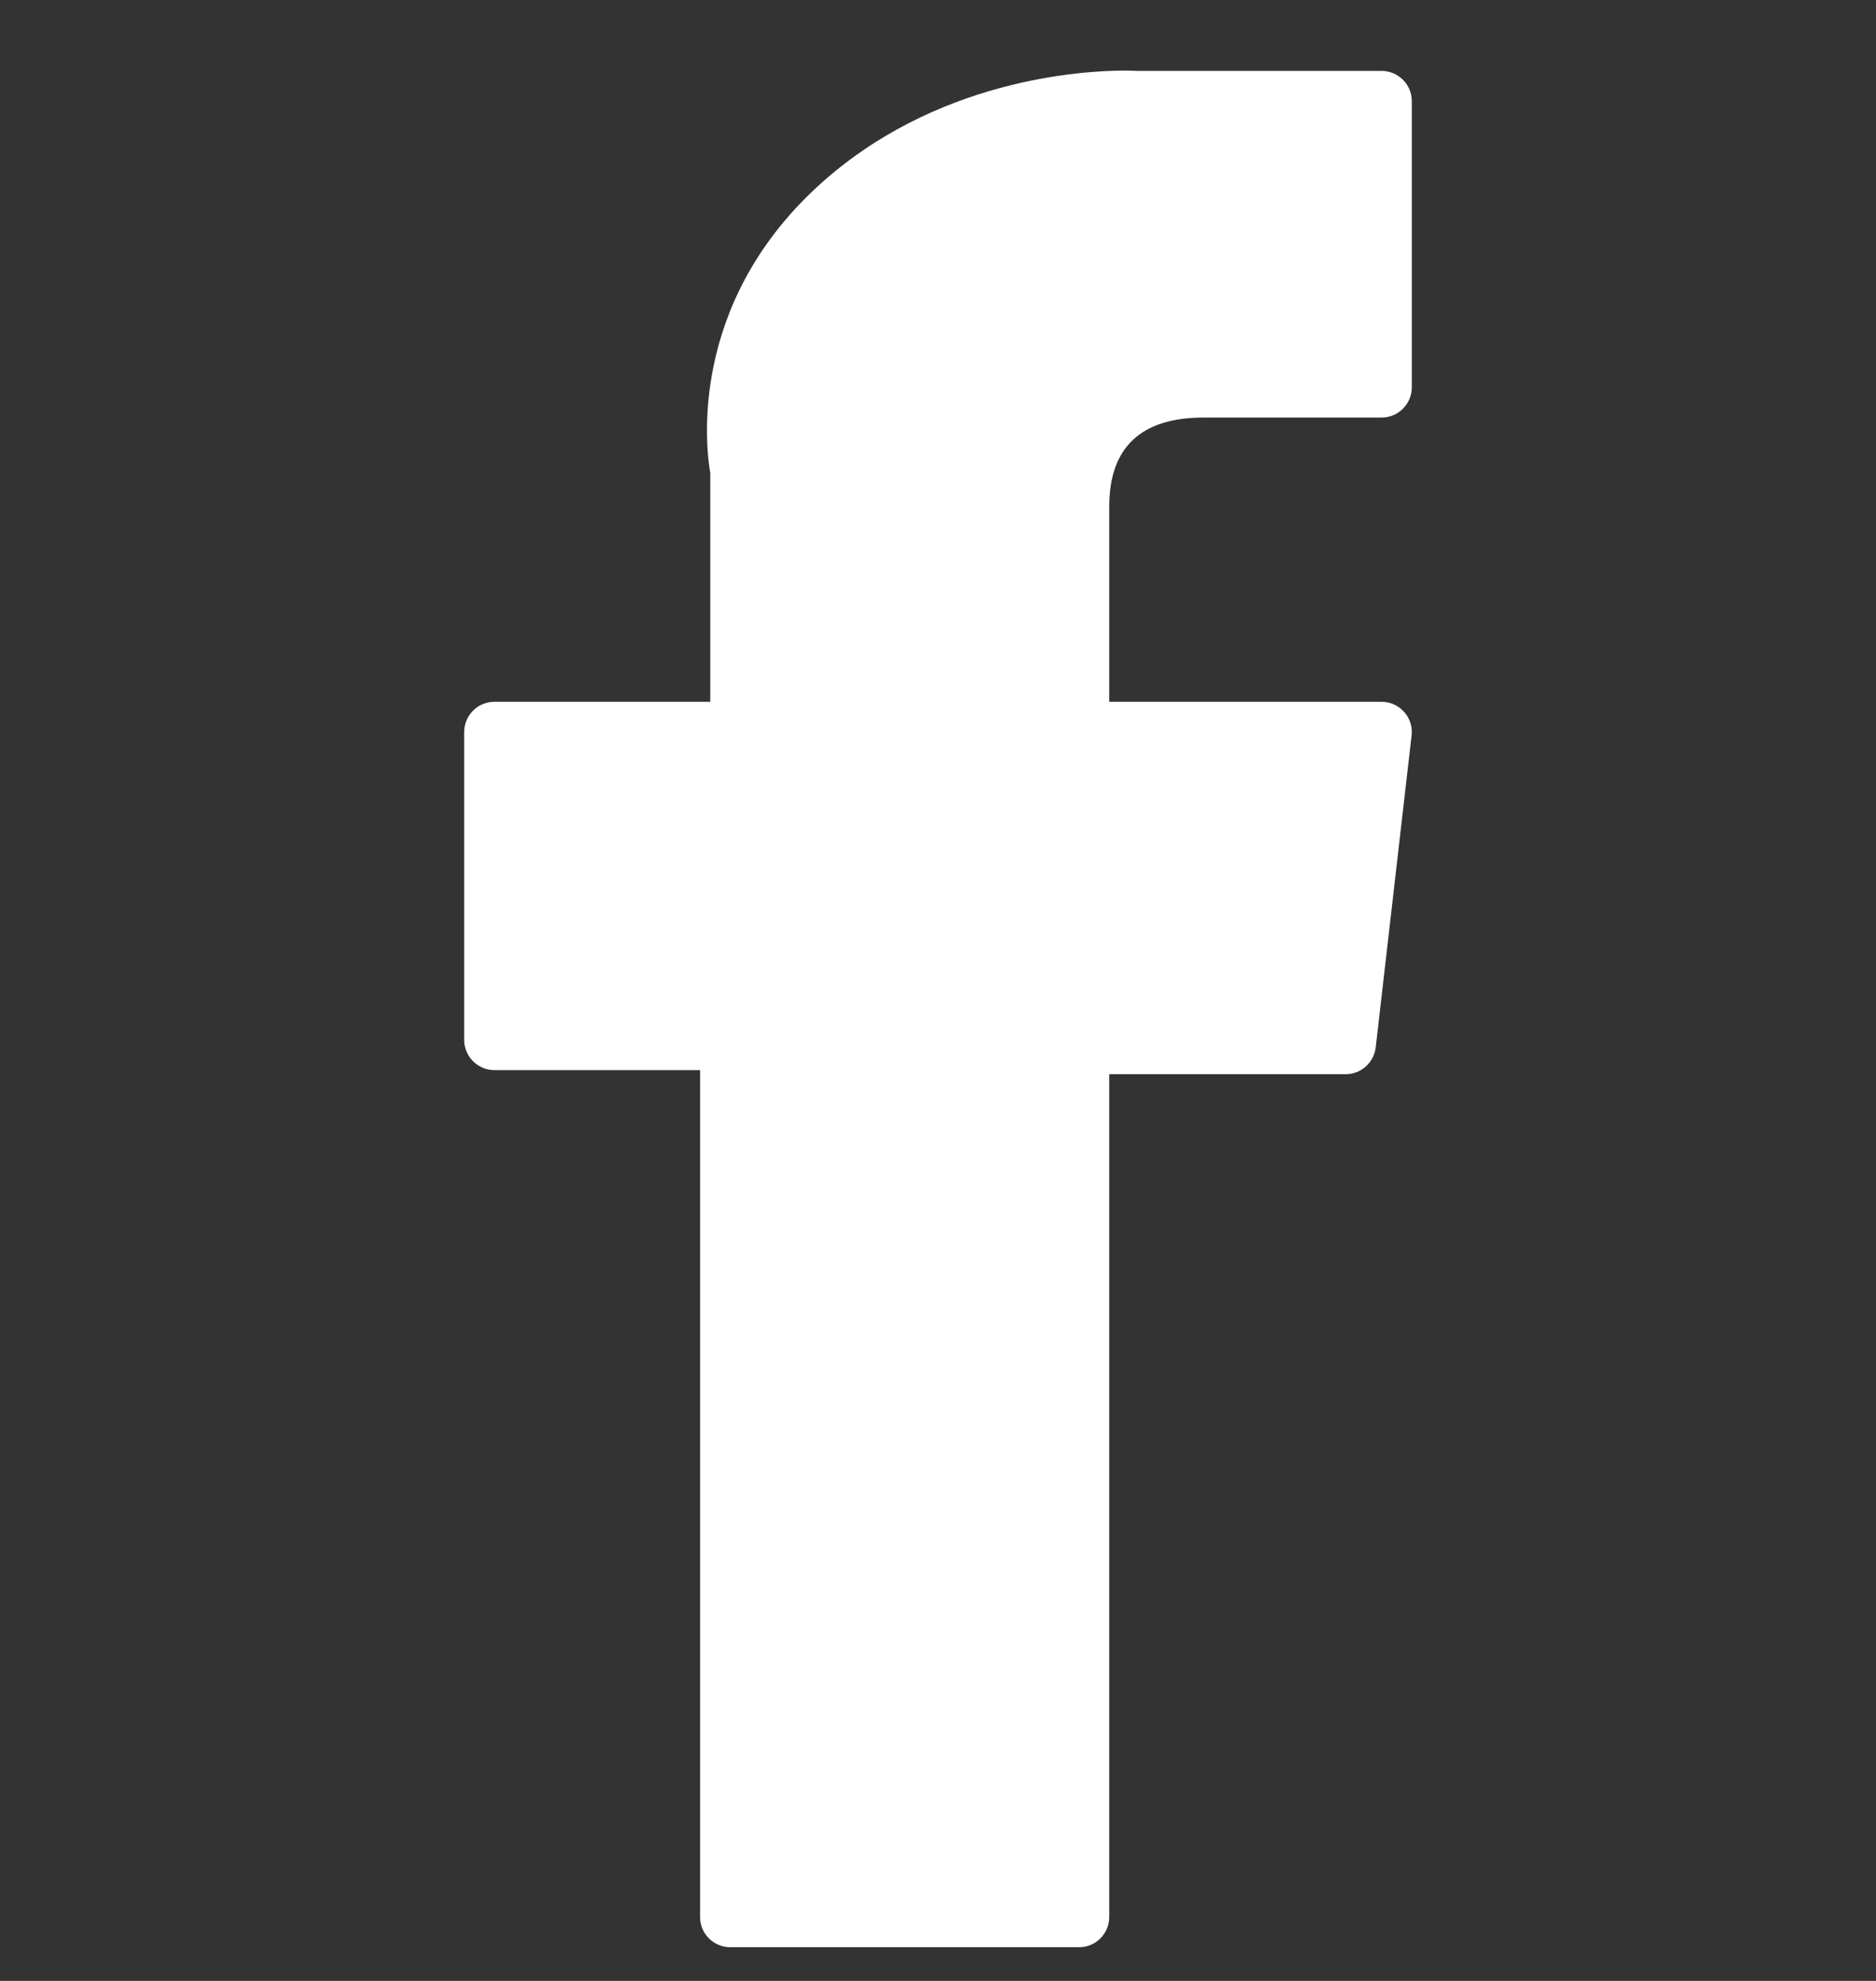 <svg width="18" height="19" viewBox="0 0 18 19" fill="none" xmlns="http://www.w3.org/2000/svg">
  <rect x="0" y="0" width="18" height="19" fill="#333333" stroke="none"/>
  <g id="facebook 1" clip-path="url(#clip0_77_3041)">
    <g id="XMLID_834_">
      <path id="XMLID_835_"
            d="M4.744 10.264H6.717V18.387C6.717 18.547 6.847 18.677 7.007 18.677H10.353C10.513 18.677 10.643 18.547 10.643 18.387V10.303H12.912C13.059 10.303 13.183 10.192 13.2 10.045L13.544 7.055C13.554 6.973 13.528 6.89 13.473 6.829C13.418 6.767 13.339 6.731 13.256 6.731H10.643V4.857C10.643 4.292 10.948 4.005 11.548 4.005C11.633 4.005 13.256 4.005 13.256 4.005C13.416 4.005 13.546 3.875 13.546 3.715V0.97C13.546 0.81 13.416 0.68 13.256 0.68H10.902C10.885 0.679 10.848 0.677 10.794 0.677C10.386 0.677 8.966 0.758 7.844 1.789C6.601 2.933 6.774 4.302 6.815 4.539V6.731H4.744C4.584 6.731 4.454 6.861 4.454 7.022V9.974C4.454 10.134 4.584 10.264 4.744 10.264Z"
            fill="white"/>
    </g>
  </g>
  <defs>
    <clipPath id="clip0_77_3041">
      <rect width="18" height="18" fill="white" transform="translate(0 0.677)"/>
    </clipPath>
  </defs>
</svg>
